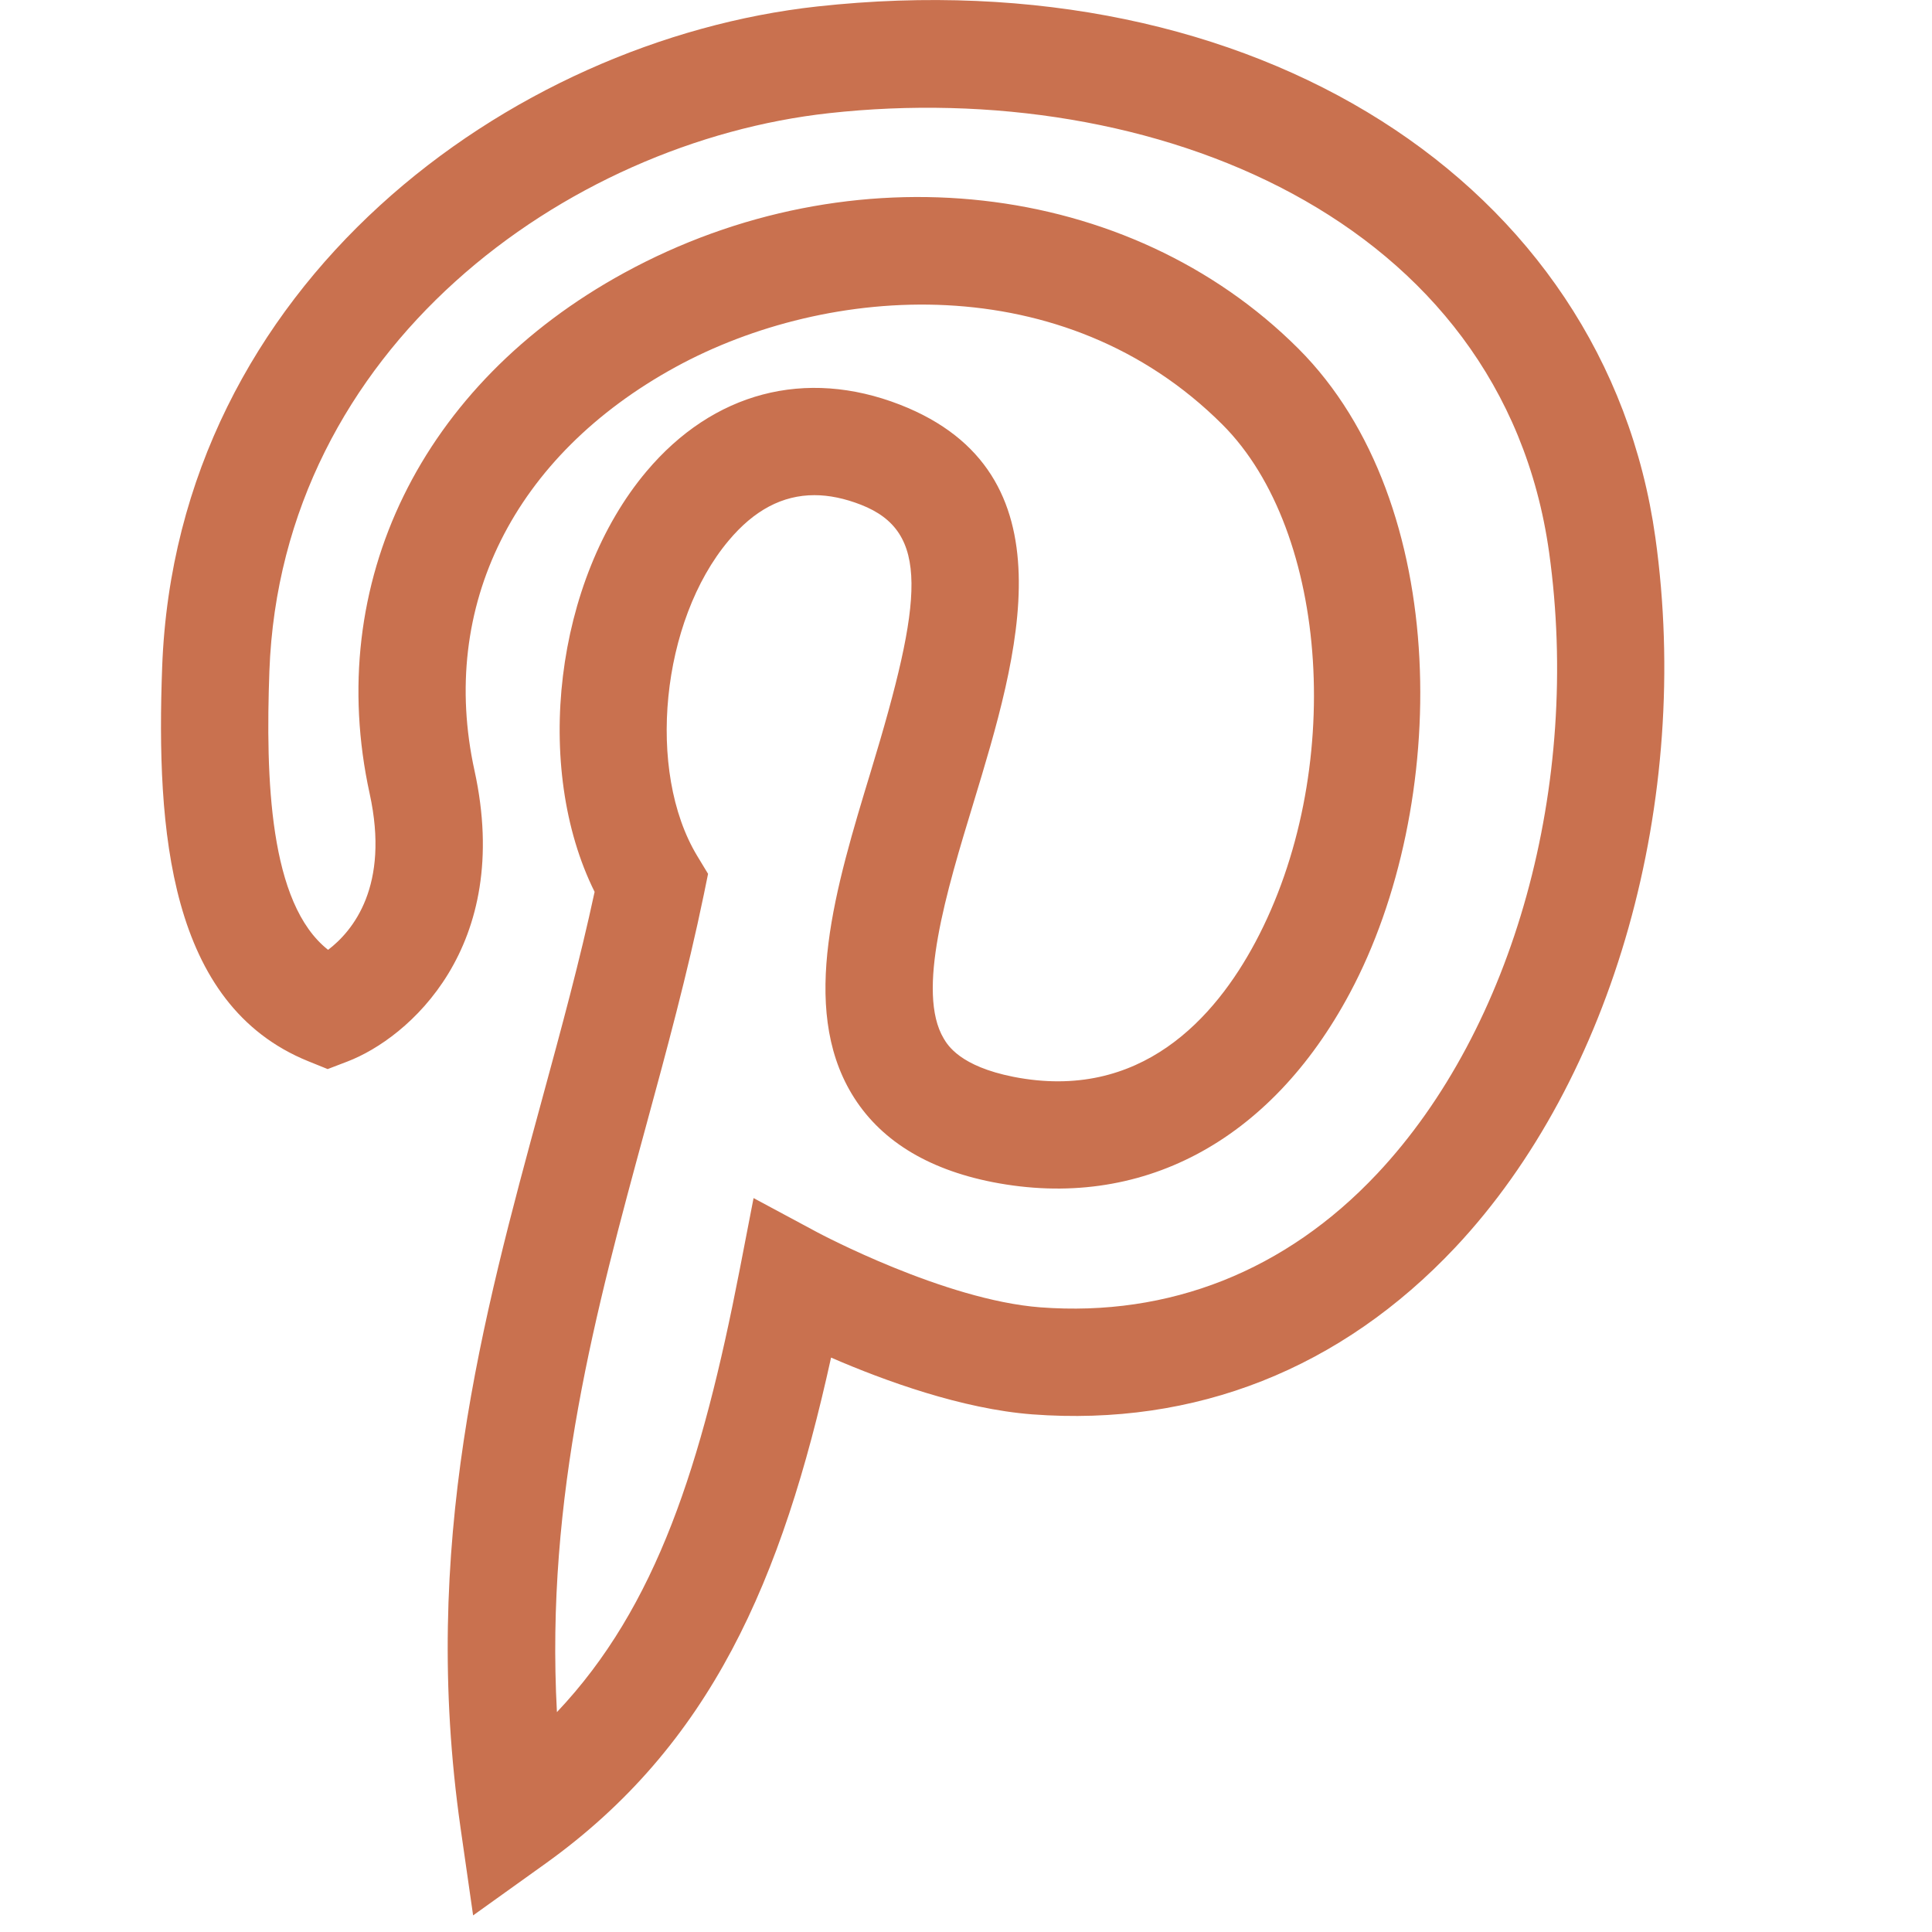<?xml version="1.0" encoding="UTF-8"?> <svg xmlns="http://www.w3.org/2000/svg" xmlns:svg="http://www.w3.org/2000/svg" width="1920" height="1920"><g class="layer"><title>Layer 1</title><path d="m1368.62,1166.43c-90.78,96.64 -206.62,142.4 -334.62,132.8c-95.57,-7.25 -220.05,-73.7 -221.33,-74.35l-63.79,-34.24l-13.76,71.04c-37.65,193.6 -82.34,334.83 -181.65,439.79c-11.63,-214.61 38.93,-400.21 88,-580.48c20.59,-75.52 41.81,-153.71 58.03,-232.21l4.16,-20.38l-10.78,-17.81c-50.88,-84.26 -35.94,-233.6 31.26,-313.39c25.28,-30.18 53.44,-45.12 85.22,-45.12c14.62,0 29.98,3.2 46.19,9.5c68.59,26.77 62.19,92.8 9.81,265.17c-34.88,114.77 -70.93,233.39 -18.98,320.21c27.09,45.23 74.13,74.78 139.94,87.79c146.56,28.69 276.06,-39.57 355.31,-188.16c98.99,-185.39 101.98,-486.83 -51.3,-640.1c-168.32,-168.11 -443.74,-199.04 -670.08,-75.31c-201.71,110.29 -298.56,308.59 -252.91,517.44c20.16,91.95 -16.64,136.53 -41.28,155.31c-58.56,-45.98 -62.19,-170.24 -58.35,-277.02c11.84,-321.6 295.25,-525.76 556.16,-554.45c320.43,-35.41 669.12,103.25 715.63,436.59c32.1,230.29 -34.88,472.64 -170.88,617.38m276.48,-632.1c-49.39,-353.71 -399.79,-575.47 -832.96,-527.9c-305.17,33.6 -637.01,275.2 -650.99,656.64c-5.97,162.03 6.62,335.26 144.96,391.47l19.52,7.89l19.52,-7.47c60.59,-23.14 164.91,-113.38 126.4,-289.17c-35.73,-163.2 39.04,-313.07 199.9,-401.07c151.36,-82.77 386.02,-100.05 543.46,57.28c106.67,106.67 121.92,346.99 32.64,514.35c-39.89,74.77 -113.81,158.72 -240.53,133.76c-52.59,-10.45 -65.07,-31.15 -69.12,-37.97c-27.63,-46.19 2.67,-146.14 29.55,-234.35c44.37,-146.13 99.73,-328.21 -73.07,-395.63c-94.08,-36.58 -185.71,-12.37 -251.95,66.35c-91.3,108.48 -112.85,294.4 -51.52,417.81c-14.72,68.59 -33.06,135.79 -52.37,206.72c-59.41,218.14 -120.85,443.74 -80.85,723.52l12.48,86.94l71.36,-51.1c165.12,-118.08 235.62,-281.7 284.37,-503.25c52.8,22.93 130.13,51.09 200,56.43c162.13,12.16 306.88,-45.23 420.48,-166.08c157.23,-167.47 235.2,-444.16 198.72,-705.18" fill="#c9714f" fill-rule="evenodd" id="svg_1"></path></g></svg> 
